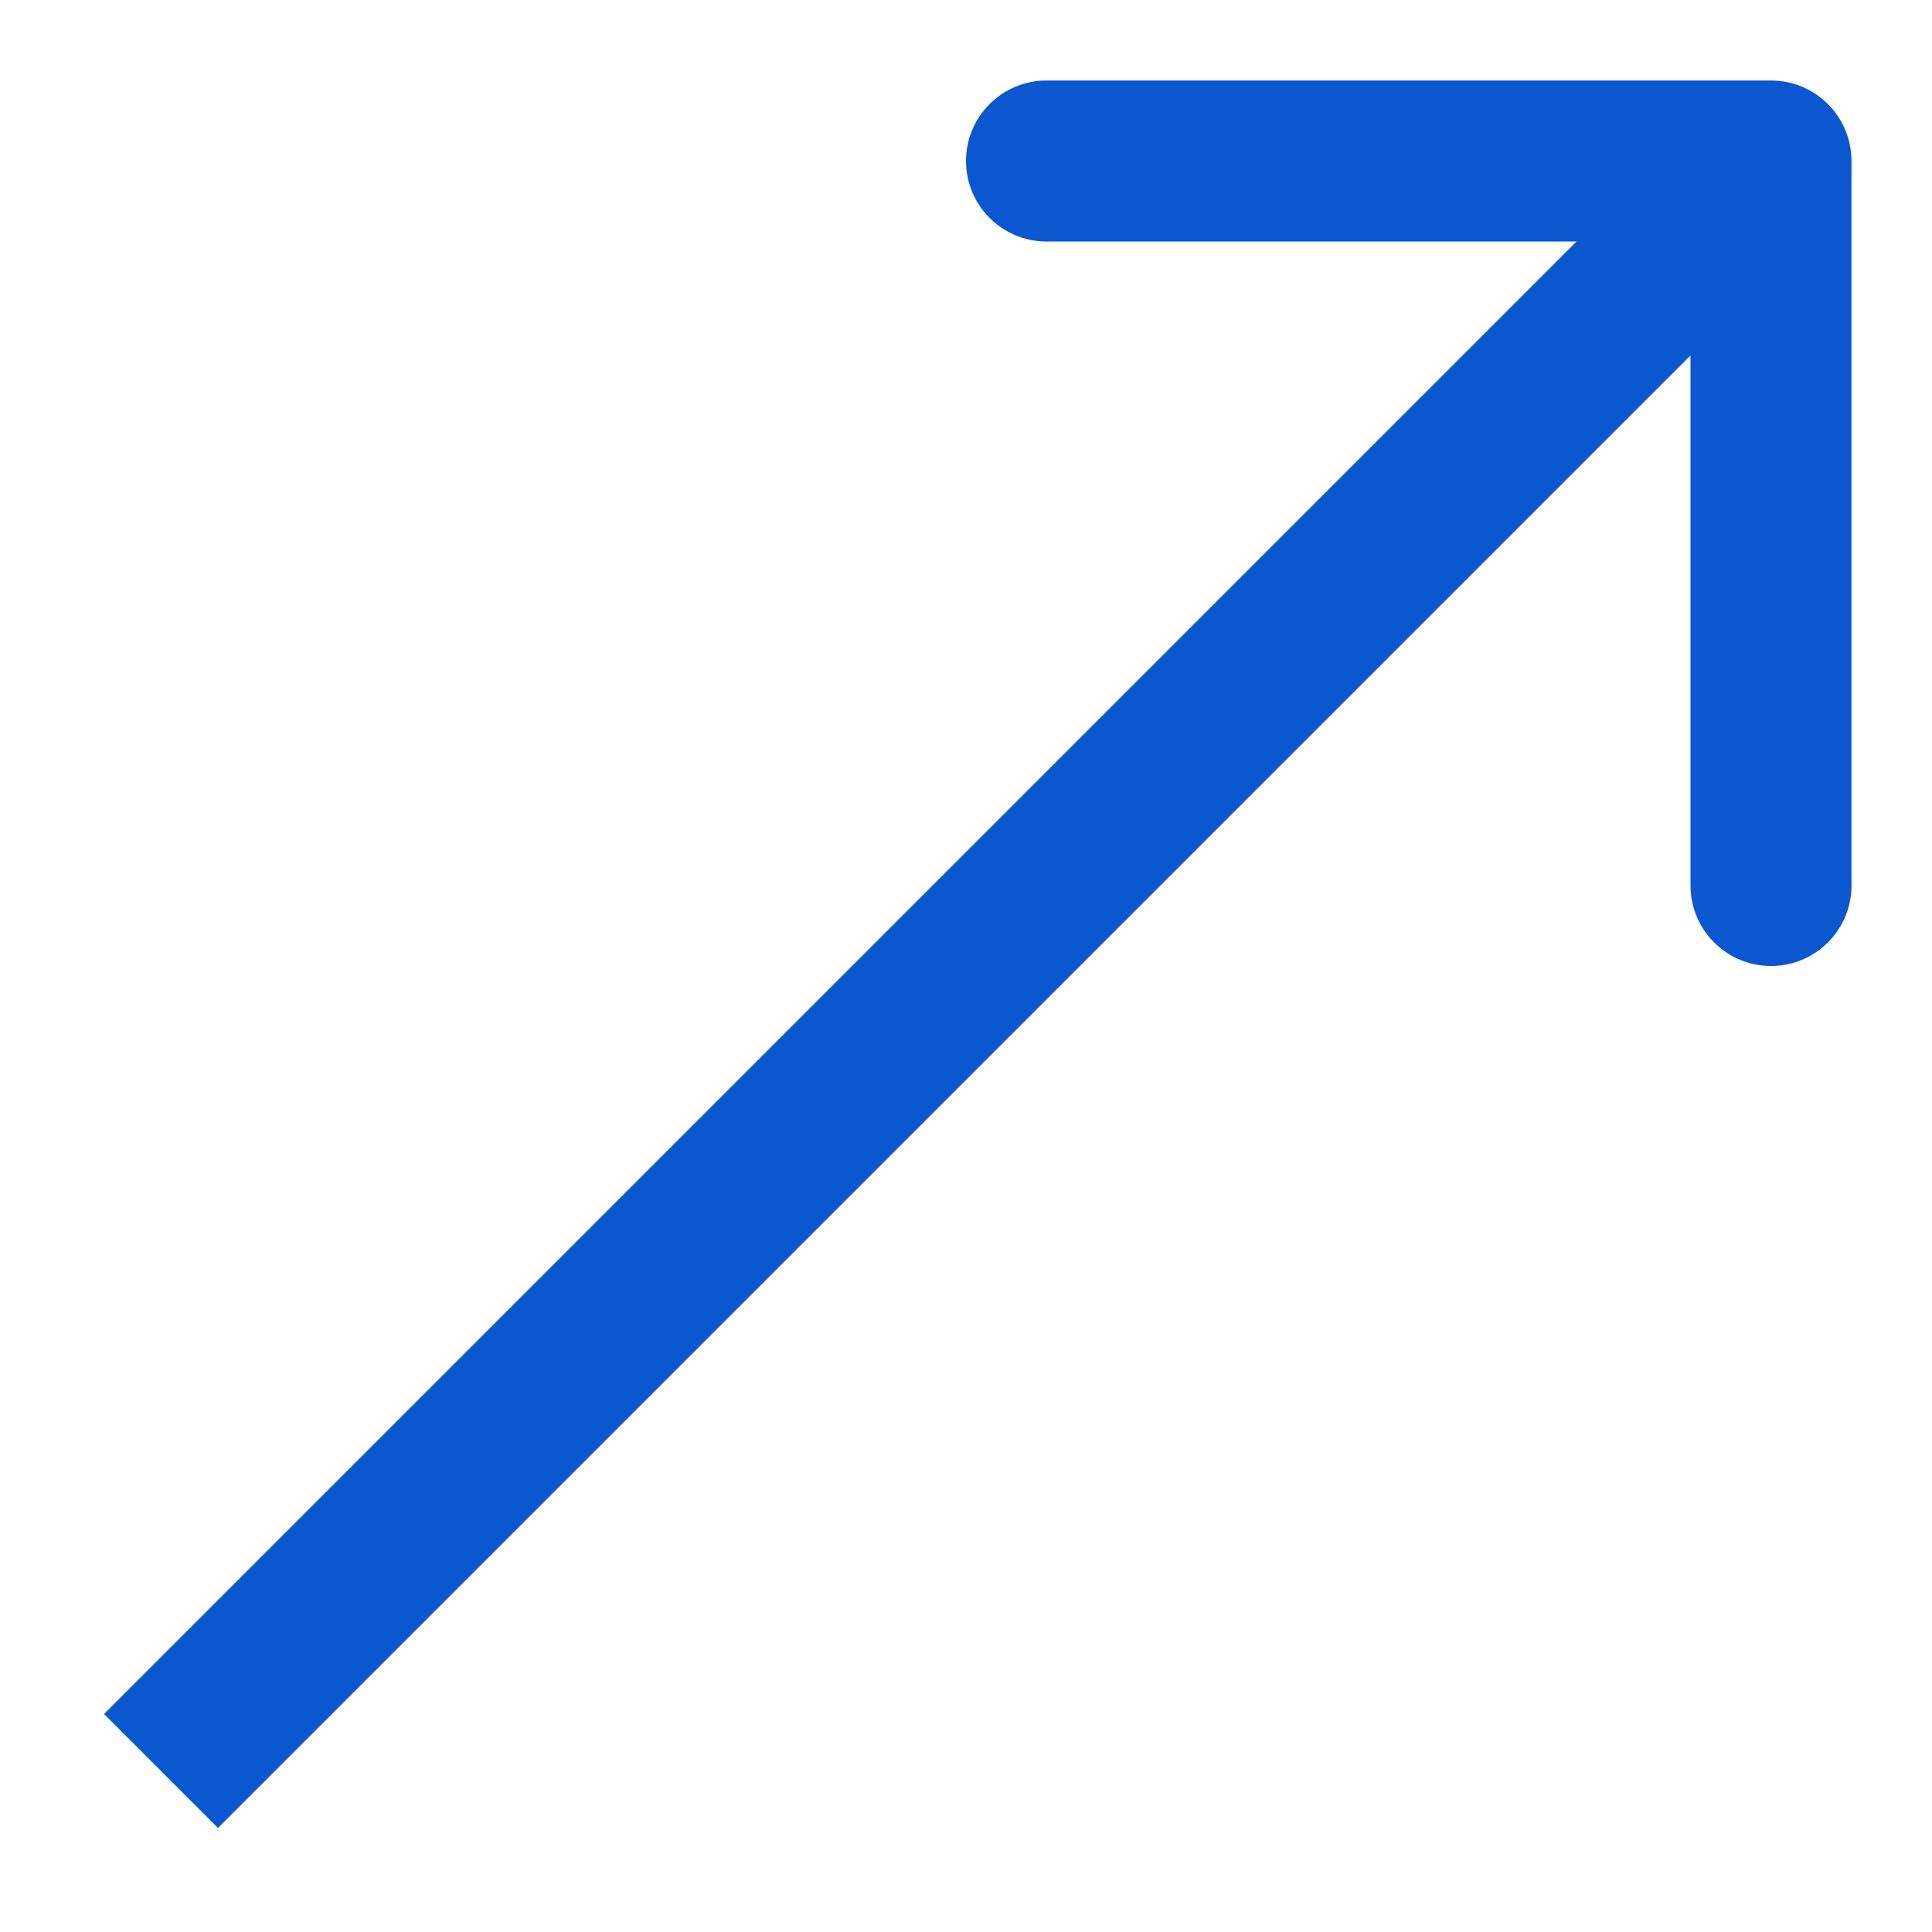 <?xml version="1.0" encoding="UTF-8"?> <svg xmlns="http://www.w3.org/2000/svg" width="12" height="12" viewBox="0 0 12 12" fill="none"><path d="M11.5 1C11.5 0.724 11.276 0.5 11 0.5L6.5 0.5C6.224 0.5 6 0.724 6 1C6 1.276 6.224 1.5 6.5 1.5L10.5 1.5L10.5 5.5C10.5 5.776 10.724 6 11 6C11.276 6 11.5 5.776 11.5 5.5L11.5 1ZM1 11L1.354 11.354L11.354 1.354L11 1L10.646 0.646L0.646 10.646L1 11Z" fill="#0B57D0"></path></svg> 